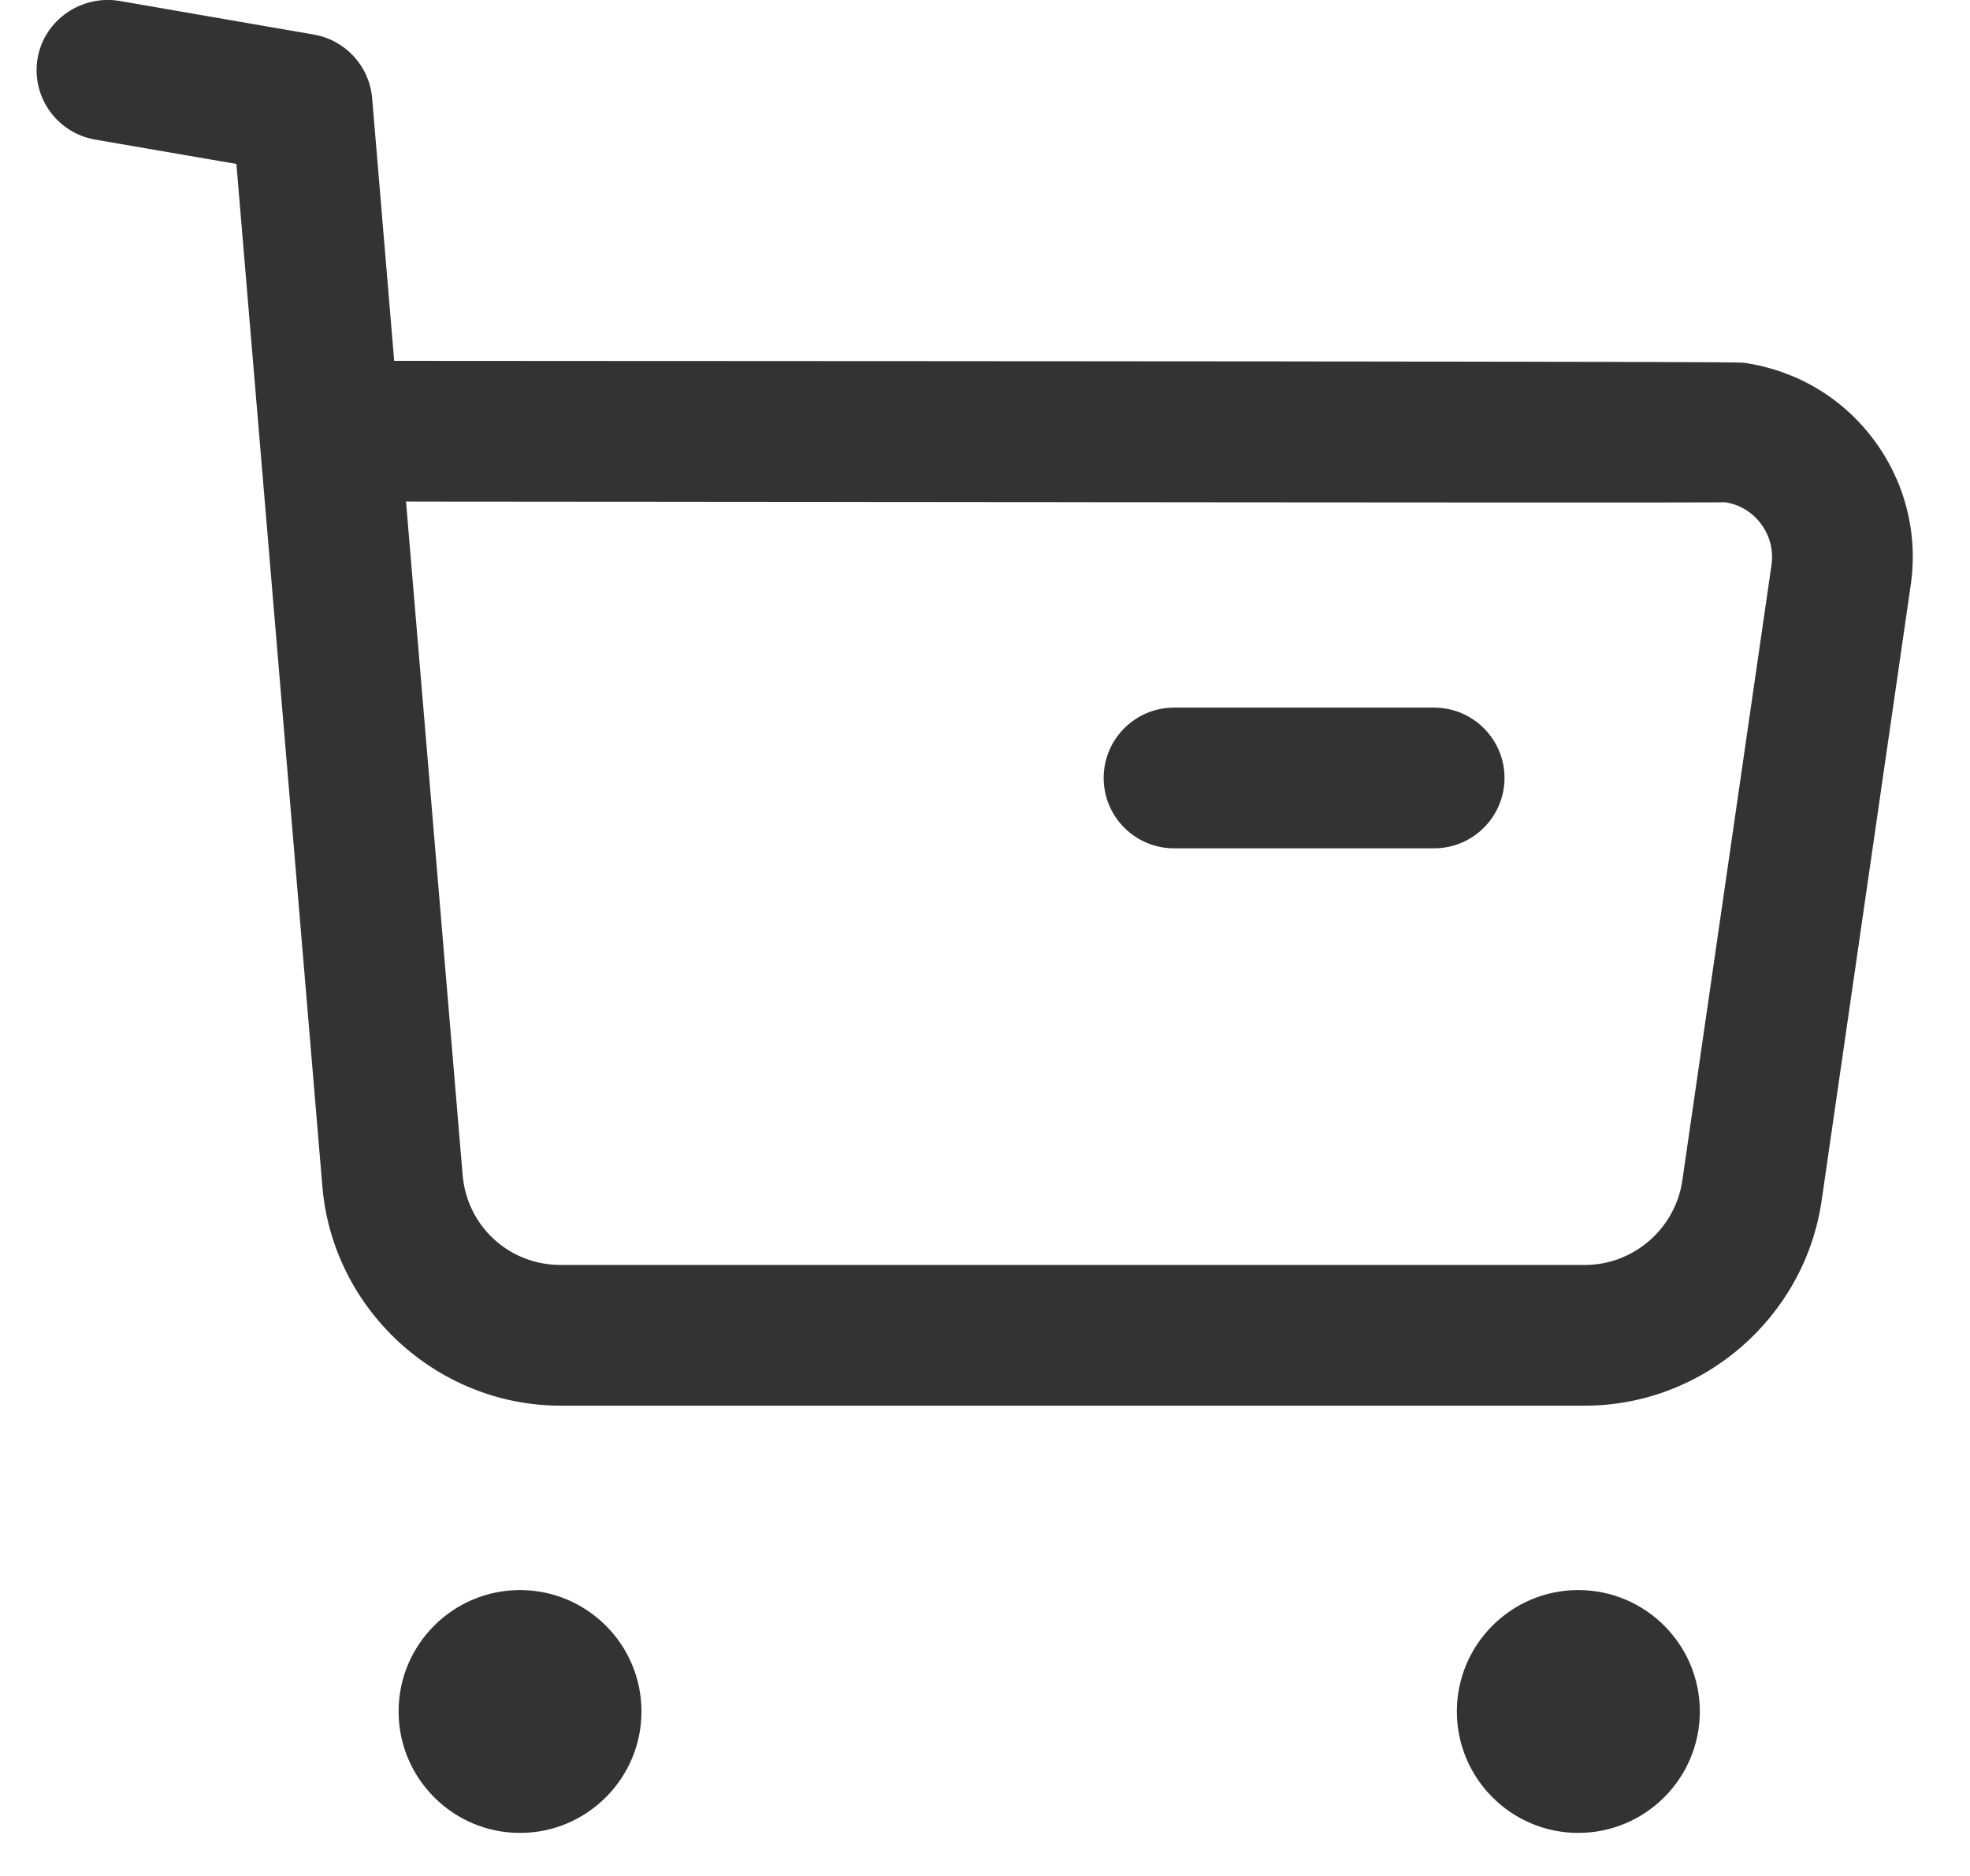 <svg width="21" height="20" viewBox="0 0 21 20" fill="none" xmlns="http://www.w3.org/2000/svg">
<path fill-rule="evenodd" clip-rule="evenodd" d="M5.543 16.952C6.257 16.952 6.838 17.532 6.838 18.246C6.838 18.96 6.257 19.541 5.543 19.541C4.829 19.541 4.249 18.96 4.249 18.246C4.249 17.532 4.829 16.952 5.543 16.952ZM16.824 16.952C17.539 16.952 18.12 17.532 18.12 18.246C18.12 18.96 17.539 19.541 16.824 19.541C16.11 19.541 15.53 18.96 15.53 18.246C15.53 17.532 16.11 16.952 16.824 16.952ZM1.268 0.009L3.348 0.369C3.683 0.428 3.938 0.706 3.967 1.046L4.202 3.847L5.075 3.848C5.218 3.848 5.359 3.848 5.499 3.848L7.103 3.849C7.231 3.849 7.357 3.849 7.482 3.849L9.254 3.85C9.365 3.85 9.475 3.85 9.584 3.85L10.825 3.851C10.923 3.851 11.02 3.851 11.116 3.851L12.208 3.852C12.294 3.852 12.379 3.852 12.463 3.852L13.415 3.853C13.49 3.853 13.564 3.853 13.636 3.853L14.262 3.854C14.329 3.854 14.394 3.854 14.458 3.854L15.183 3.855C15.239 3.855 15.295 3.855 15.35 3.855L15.961 3.856C16.009 3.856 16.055 3.856 16.101 3.856L16.49 3.857C16.53 3.857 16.57 3.857 16.61 3.857L17.043 3.858C17.076 3.858 17.108 3.858 17.14 3.858L17.407 3.859C17.434 3.859 17.461 3.859 17.487 3.859L17.773 3.86C17.794 3.86 17.815 3.86 17.836 3.86L18.003 3.861C18.02 3.861 18.037 3.861 18.053 3.861L18.223 3.862C18.235 3.862 18.247 3.862 18.258 3.862L18.351 3.863C18.36 3.863 18.369 3.863 18.377 3.863L18.444 3.864C18.45 3.864 18.456 3.864 18.462 3.864L18.508 3.865C18.512 3.865 18.516 3.865 18.52 3.865L18.548 3.866C18.551 3.866 18.553 3.866 18.556 3.866L18.576 3.867C18.578 3.867 18.579 3.867 18.58 3.867C18.59 3.868 18.591 3.868 18.593 3.868C19.15 3.949 19.64 4.24 19.974 4.688C20.308 5.135 20.448 5.686 20.368 6.238L19.419 12.796C19.24 14.044 18.156 14.986 16.896 14.986H5.975C4.658 14.986 3.543 13.957 3.436 12.643L2.52 1.748L1.013 1.488C0.604 1.416 0.331 1.029 0.401 0.62C0.473 0.211 0.868 -0.055 1.268 0.009ZM4.875 5.348L4.328 5.347L4.931 12.52C4.975 13.072 5.426 13.486 5.977 13.486H16.894C17.415 13.486 17.86 13.098 17.934 12.582L18.884 6.023C18.906 5.867 18.867 5.711 18.772 5.585C18.678 5.458 18.54 5.376 18.384 5.354C18.376 5.355 18.359 5.355 18.332 5.355L18.224 5.356C18.201 5.356 18.176 5.356 18.148 5.356L17.582 5.357C17.534 5.357 17.485 5.357 17.433 5.357L16.101 5.357C16.027 5.357 15.951 5.357 15.874 5.357L14.354 5.356C14.263 5.356 14.171 5.356 14.078 5.356L13.217 5.355C13.12 5.355 13.021 5.355 12.921 5.355L12.01 5.354C11.907 5.354 11.804 5.354 11.7 5.354L11.073 5.353C10.967 5.353 10.862 5.353 10.756 5.353L9.798 5.352C9.691 5.352 9.585 5.352 9.478 5.352L8.837 5.351C8.73 5.351 8.624 5.351 8.518 5.351L7.882 5.35C7.777 5.35 7.672 5.35 7.567 5.35L6.637 5.349C6.535 5.349 6.434 5.349 6.333 5.349L5.157 5.348C5.062 5.348 4.968 5.348 4.875 5.348ZM15.287 7.544C15.701 7.544 16.038 7.88 16.038 8.294C16.038 8.708 15.701 9.044 15.287 9.044H12.515C12.101 9.044 11.765 8.708 11.765 8.294C11.765 7.88 12.101 7.544 12.515 7.544H15.287Z" fill="#333333"/>
</svg>
